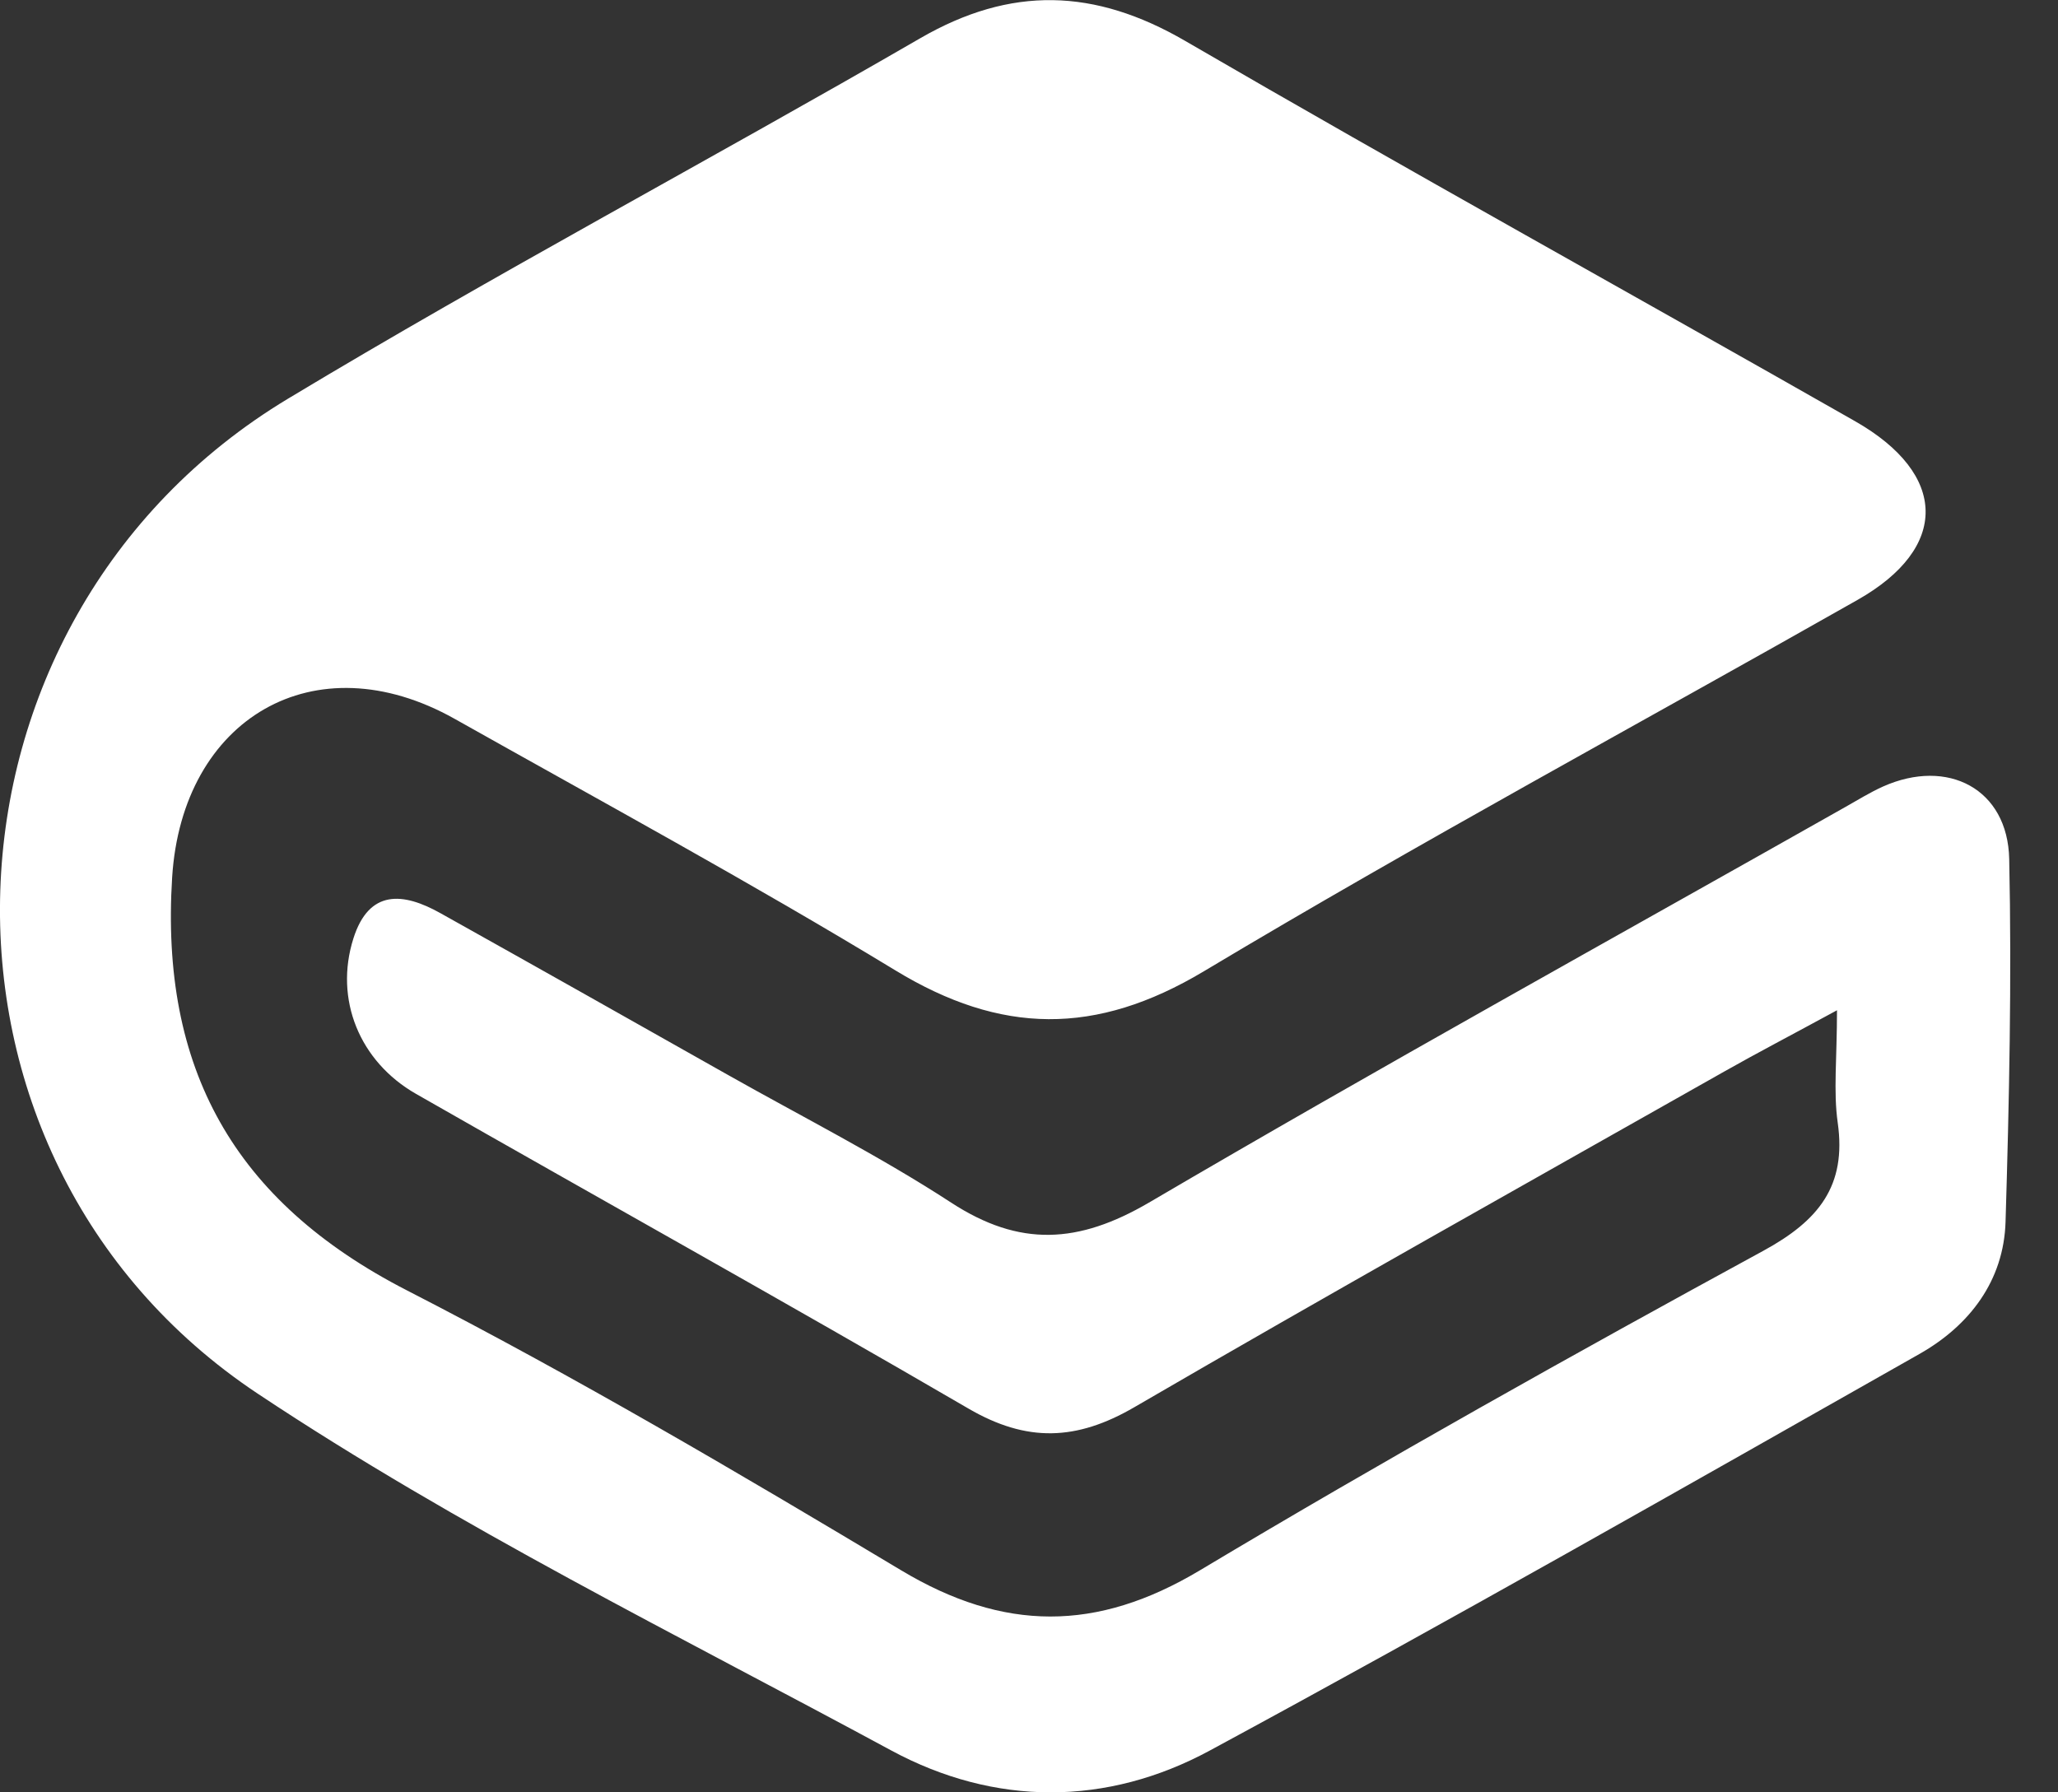 <svg width="31" height="27" viewBox="0 0 31 27" fill="none" xmlns="http://www.w3.org/2000/svg">
<rect x="0" y="0" width="31" height="27" fill="#333333" stroke="none"/>
<path d="M27.667 15.221C26.976 15.597 26.468 15.861 25.972 16.142C23.007 17.82 20.032 19.485 17.087 21.198C16.216 21.705 15.468 21.731 14.59 21.22C11.832 19.614 9.041 18.063 6.268 16.479C5.412 15.99 5.034 15.051 5.323 14.138C5.558 13.394 6.072 13.44 6.636 13.757C8.083 14.566 9.528 15.381 10.971 16.196C12.093 16.829 13.249 17.414 14.327 18.116C15.361 18.79 16.244 18.737 17.307 18.116C20.776 16.081 24.296 14.136 27.798 12.156C27.985 12.051 28.169 11.936 28.365 11.848C29.341 11.413 30.243 11.885 30.265 12.94C30.304 14.76 30.265 16.583 30.21 18.404C30.184 19.29 29.671 19.966 28.915 20.395C25.364 22.407 21.816 24.429 18.224 26.37C16.674 27.209 14.985 27.212 13.423 26.368C10.211 24.631 6.911 23.009 3.882 20.994C-1.513 17.407 -1.215 9.351 4.338 6.006C7.466 4.123 10.698 2.407 13.86 0.577C15.229 -0.216 16.49 -0.176 17.854 0.617C21.197 2.56 24.583 4.431 27.943 6.345C29.347 7.145 29.36 8.255 27.982 9.036C24.698 10.899 21.371 12.694 18.133 14.632C16.505 15.606 15.075 15.585 13.486 14.617C11.312 13.296 9.07 12.078 6.849 10.829C4.738 9.643 2.743 10.824 2.593 13.217C2.413 16.085 3.512 18.094 6.129 19.438C8.668 20.741 11.132 22.192 13.579 23.658C15.12 24.58 16.518 24.585 18.07 23.658C20.862 21.988 23.705 20.398 26.563 18.841C27.396 18.387 27.817 17.864 27.682 16.913C27.615 16.441 27.671 15.95 27.671 15.217L27.667 15.221Z" fill="white"/>
</svg>
